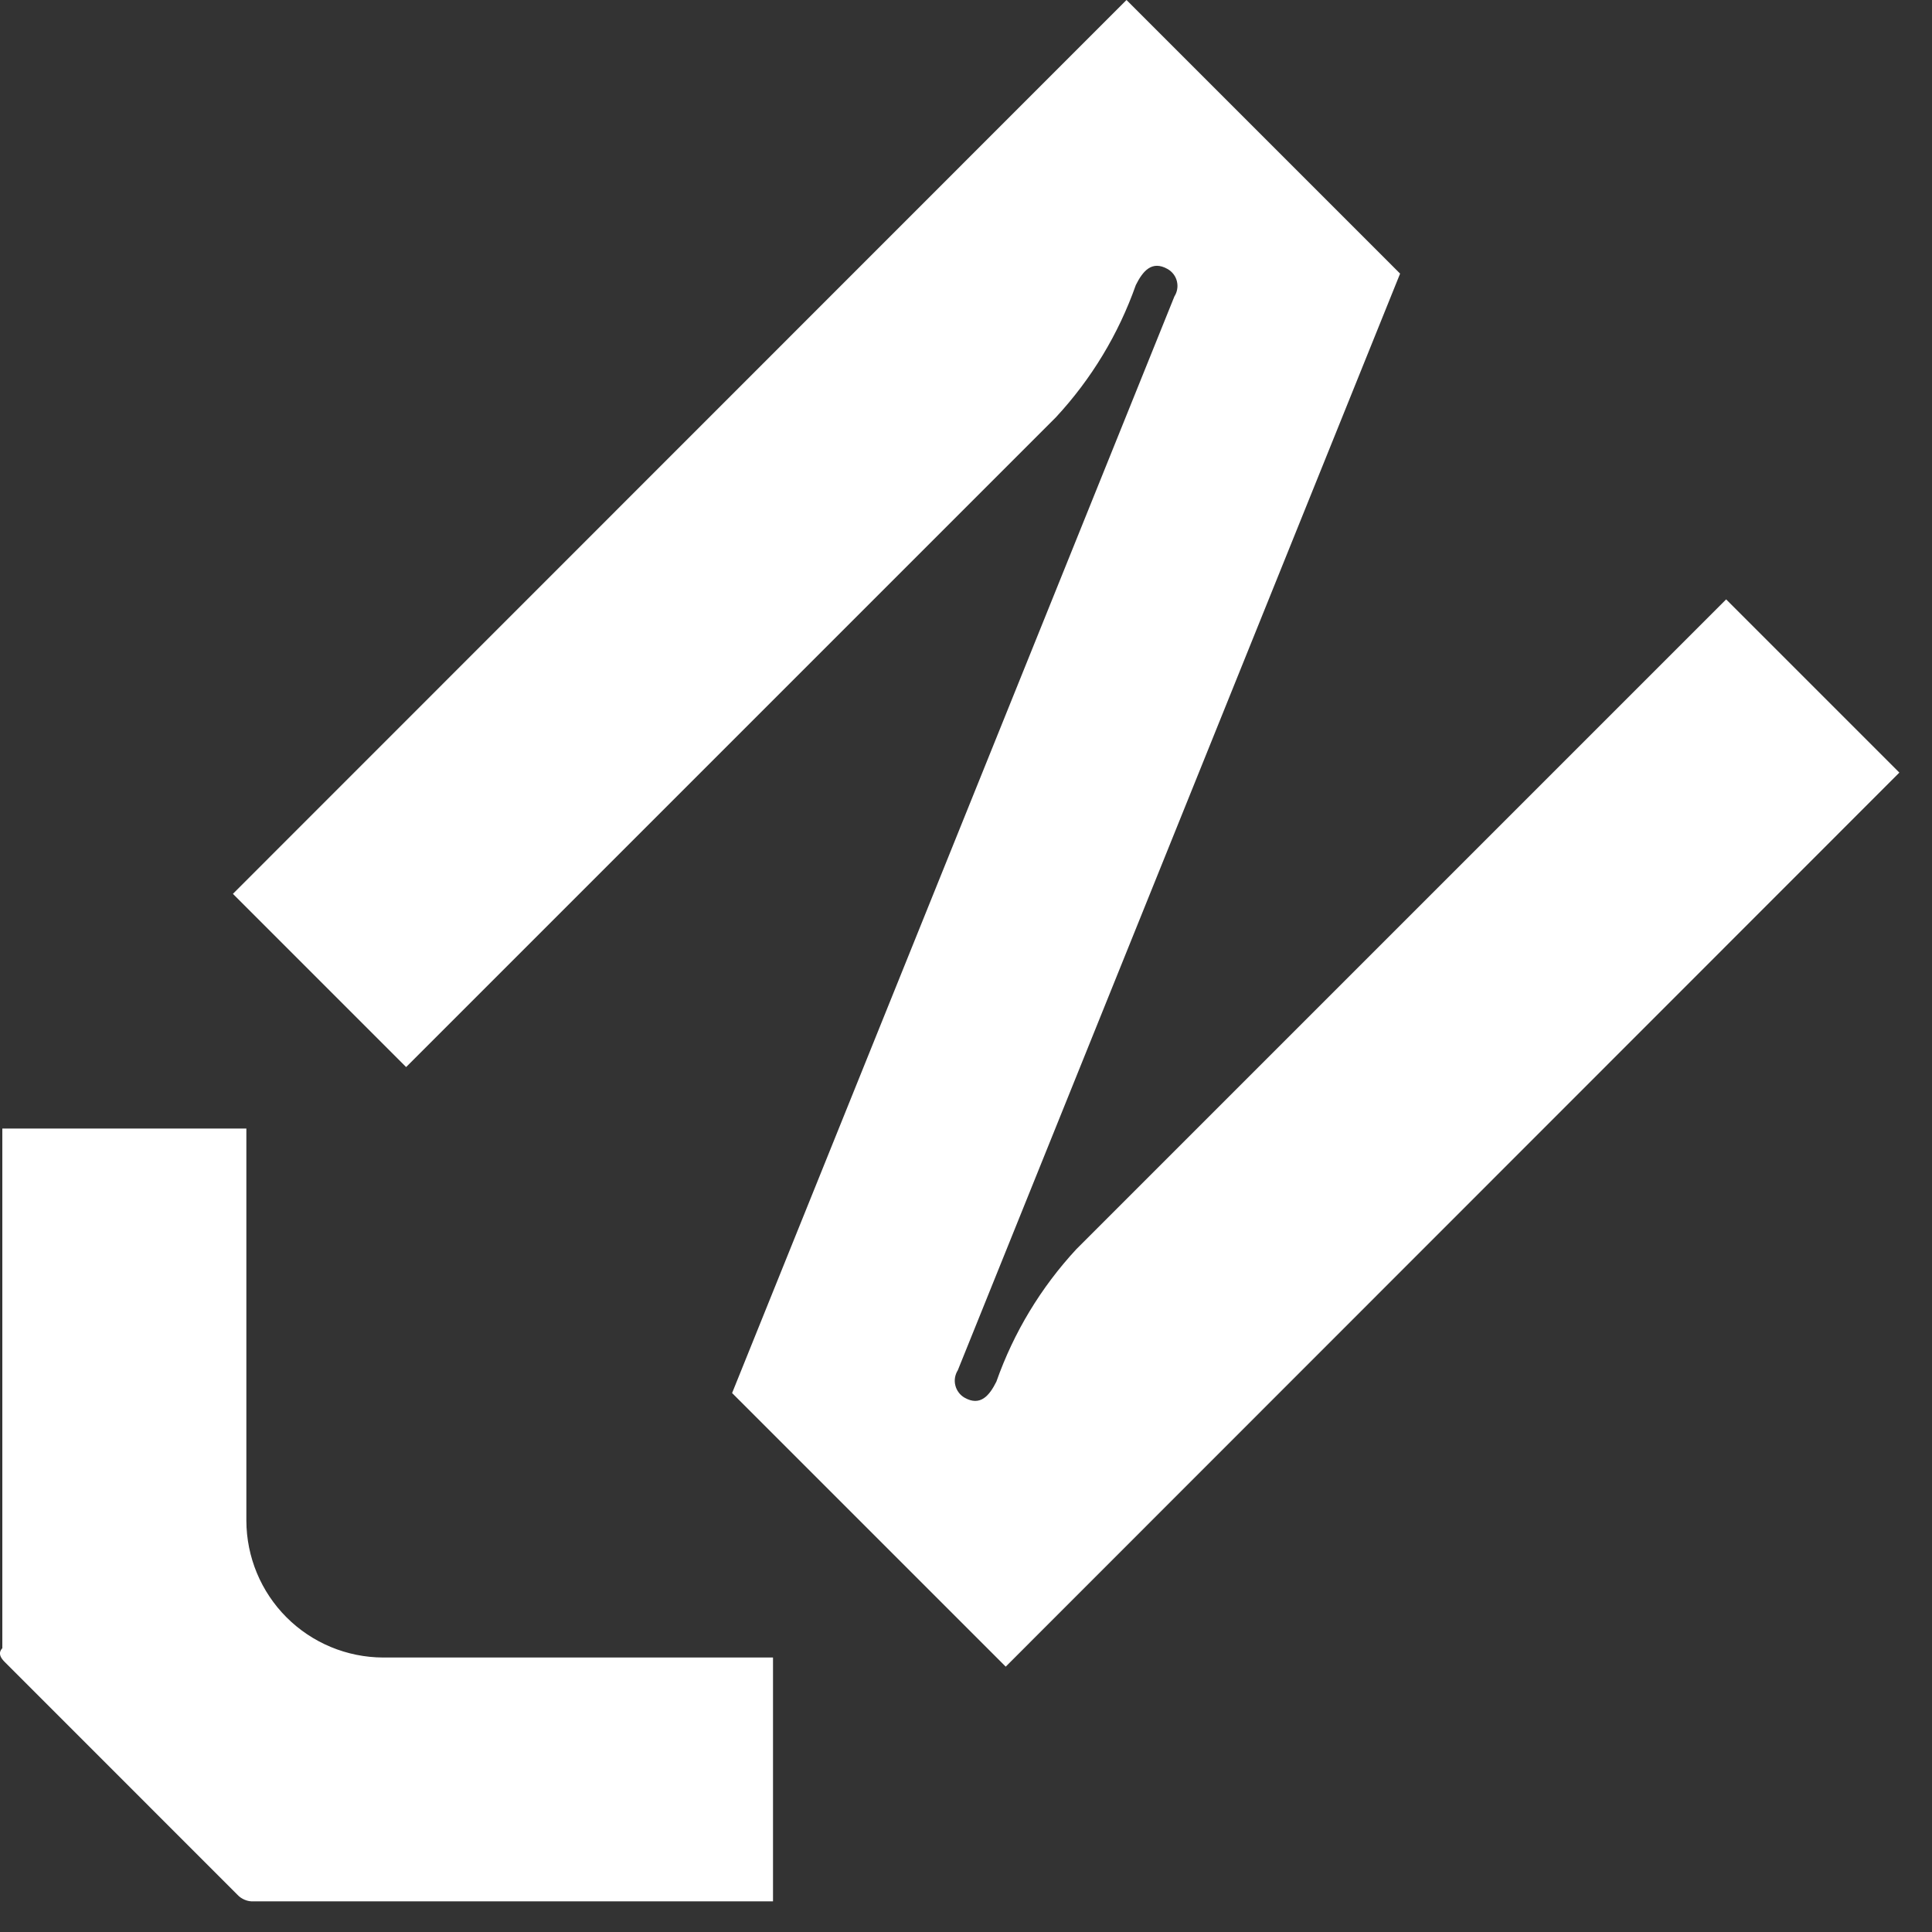 <svg width="29" height="29" viewBox="0 0 29 29" fill="none" xmlns="http://www.w3.org/2000/svg">
<rect x="0" y="0" width="29" height="29" fill="#333333" stroke="none"/>
<path d="M16.909 0L21.016 4.107L14.377 20.568C14.356 20.601 14.342 20.639 14.335 20.678C14.329 20.716 14.33 20.756 14.34 20.795C14.349 20.833 14.366 20.869 14.39 20.901C14.413 20.933 14.443 20.959 14.477 20.979C14.717 21.116 14.853 20.945 14.956 20.739C15.216 20.001 15.625 19.324 16.157 18.75L25.91 8.997L28.51 11.597L15.096 25.017L10.989 20.91L17.628 4.45C17.649 4.417 17.664 4.379 17.67 4.34C17.677 4.301 17.675 4.262 17.666 4.223C17.657 4.185 17.64 4.149 17.616 4.117C17.592 4.085 17.562 4.059 17.528 4.039C17.288 3.902 17.152 4.073 17.049 4.279C16.789 5.016 16.381 5.691 15.849 6.264L6.096 16.017L3.496 13.417L16.909 0Z" fill="#FFFFFF"/>
<path d="M0.072 24.948L3.563 28.44C3.593 28.473 3.631 28.499 3.672 28.516C3.714 28.534 3.758 28.542 3.803 28.54H11.603V24.88H5.751C5.207 24.878 4.686 24.662 4.301 24.277C3.916 23.892 3.7 23.371 3.698 22.827V16.94H0.035V24.74C-0.031 24.811 0.003 24.88 0.072 24.948Z" fill="#FFFFFF"/>
</svg>
